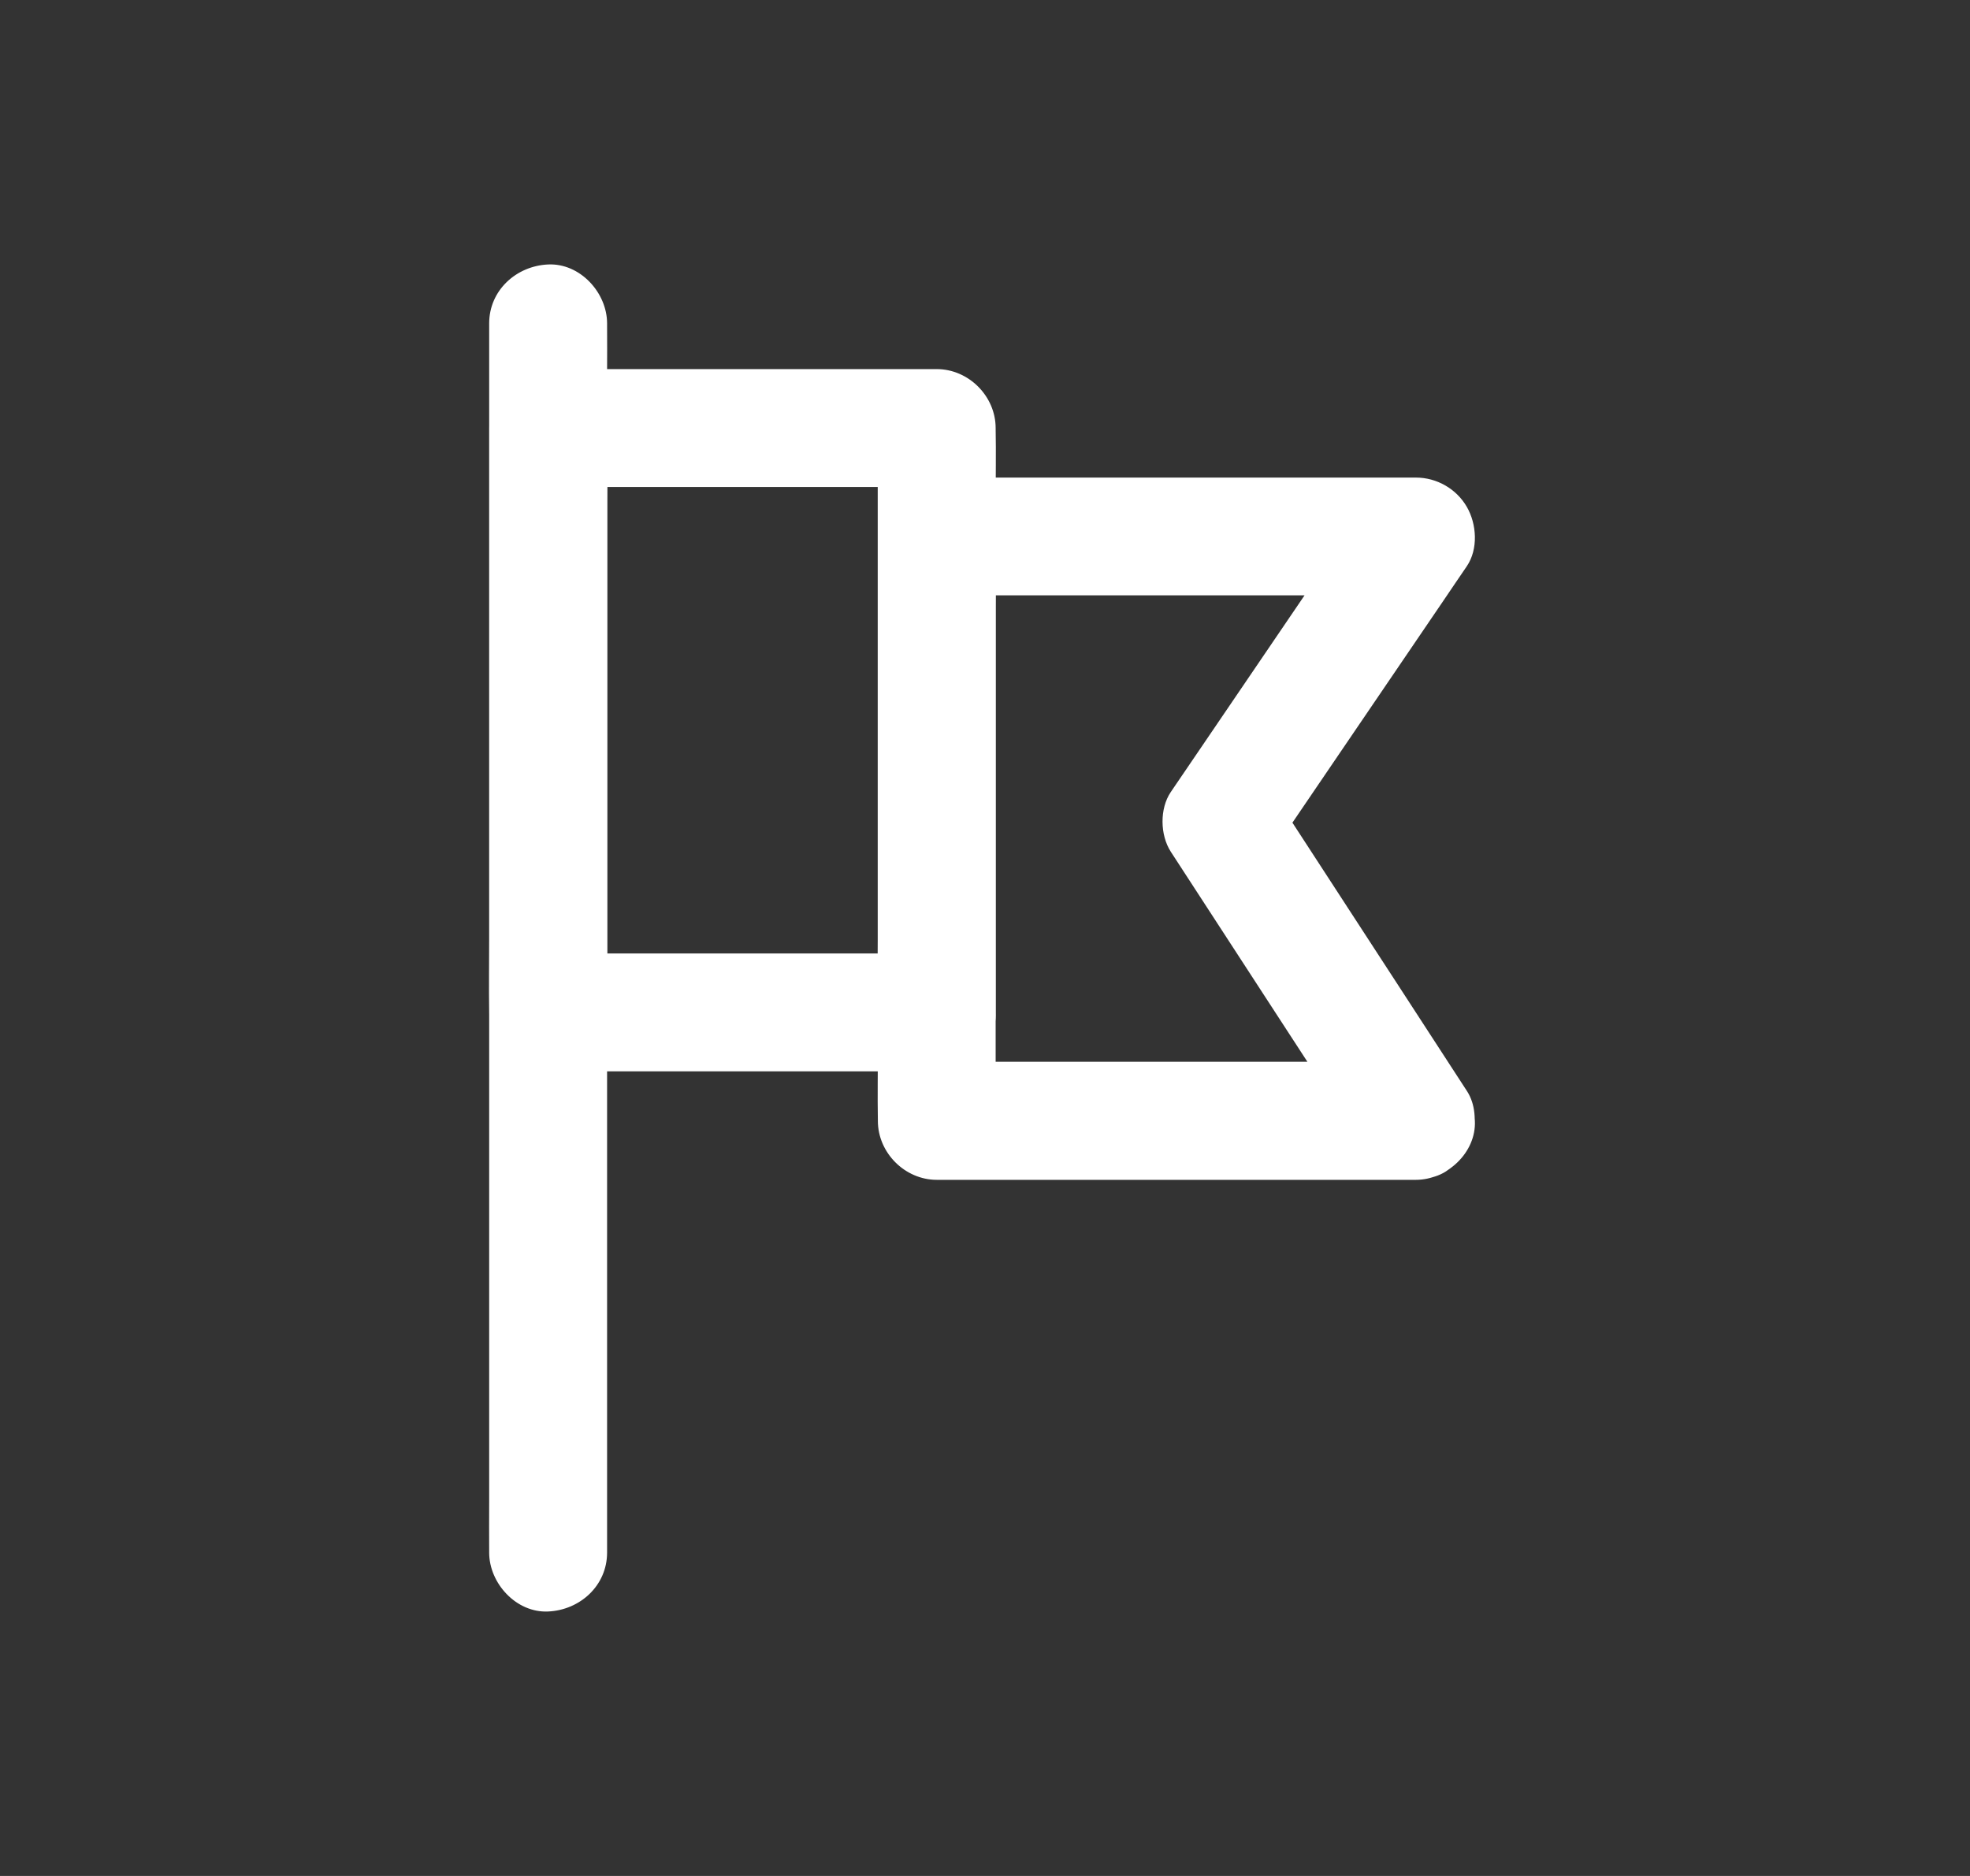 <svg width="42" height="40" viewBox="0 0 42 40" fill="none" xmlns="http://www.w3.org/2000/svg">
<rect x="0" y="0" width="42" height="40" fill="#333333" stroke="none"/>
<path d="M30.183 22.64C29.027 22.64 27.87 22.64 26.714 22.64C24.885 22.64 23.056 22.64 21.227 22.64C20.809 22.64 20.388 22.64 19.97 22.64L21.227 23.897C21.227 23.485 21.227 23.073 21.227 22.662C21.227 21.672 21.227 20.682 21.227 19.692C21.227 18.488 21.227 17.285 21.227 16.081C21.227 15.044 21.227 14.01 21.227 12.973C21.227 12.47 21.237 11.964 21.227 11.459C21.227 11.452 21.227 11.443 21.227 11.437C20.809 11.854 20.388 12.276 19.97 12.694H23.439H28.926H30.183C29.822 12.062 29.461 11.433 29.099 10.802C28.631 11.49 28.166 12.175 27.698 12.863C26.956 13.954 26.214 15.044 25.473 16.135C25.303 16.386 25.13 16.637 24.96 16.889C24.722 17.241 24.731 17.803 24.96 18.159C25.429 18.878 25.897 19.601 26.365 20.32C27.107 21.458 27.845 22.599 28.587 23.736C28.76 24 28.93 24.264 29.102 24.528C29.278 24.802 29.533 25.019 29.854 25.107C30.155 25.188 30.554 25.151 30.821 24.981C31.088 24.808 31.327 24.55 31.4 24.23C31.472 23.909 31.459 23.545 31.274 23.262C30.806 22.542 30.337 21.82 29.869 21.1C29.128 19.962 28.389 18.822 27.647 17.684C27.475 17.42 27.305 17.156 27.132 16.892V18.162C27.6 17.473 28.065 16.788 28.534 16.1C29.275 15.01 30.017 13.919 30.759 12.829C30.928 12.577 31.101 12.326 31.271 12.075C31.519 11.71 31.485 11.173 31.271 10.805C31.048 10.421 30.63 10.183 30.187 10.183C29.03 10.183 27.874 10.183 26.717 10.183C24.888 10.183 23.059 10.183 21.23 10.183C20.812 10.183 20.391 10.183 19.973 10.183C19.294 10.183 18.716 10.758 18.716 11.44V12.675V15.644V19.255V22.363C18.716 22.866 18.707 23.372 18.716 23.878V23.9C18.716 24.579 19.291 25.157 19.973 25.157H23.443H28.93H30.187C30.843 25.157 31.475 24.579 31.444 23.9C31.409 23.215 30.887 22.64 30.183 22.64Z" fill="white"/>
<path d="M12.943 33.104C12.943 32.872 12.943 32.639 12.943 32.407C12.943 31.769 12.943 31.131 12.943 30.493C12.943 29.553 12.943 28.614 12.943 27.674C12.943 26.527 12.943 25.383 12.943 24.236C12.943 22.982 12.943 21.725 12.943 20.471C12.943 19.199 12.943 17.926 12.943 16.656C12.943 15.475 12.943 14.293 12.943 13.111C12.943 12.112 12.943 11.116 12.943 10.117C12.943 9.397 12.943 8.681 12.943 7.961C12.943 7.622 12.947 7.279 12.943 6.94C12.943 6.924 12.943 6.911 12.943 6.896C12.943 6.239 12.365 5.607 11.686 5.639C11.005 5.67 10.429 6.192 10.429 6.896V7.593V9.507V12.326V15.764V19.529V23.344V26.889V29.883V32.039C10.429 32.379 10.426 32.721 10.429 33.06V33.104C10.429 33.761 11.008 34.393 11.686 34.361C12.368 34.33 12.943 33.808 12.943 33.104Z" fill="white"/>
<path d="M19.97 20.33C19.034 20.33 18.094 20.33 17.157 20.33C15.677 20.33 14.194 20.33 12.714 20.33C12.371 20.33 12.032 20.33 11.69 20.33L12.947 21.587C12.947 21.175 12.947 20.764 12.947 20.352C12.947 19.362 12.947 18.372 12.947 17.382C12.947 16.179 12.947 14.975 12.947 13.771C12.947 12.734 12.947 11.7 12.947 10.664C12.947 10.161 12.956 9.655 12.947 9.149C12.947 9.142 12.947 9.133 12.947 9.127C12.529 9.545 12.107 9.966 11.69 10.384H14.502H18.946H19.97C19.552 9.966 19.131 9.545 18.713 9.127V10.362V13.332V16.942V20.05C18.713 20.553 18.704 21.059 18.713 21.565V21.587C18.713 22.244 19.291 22.875 19.97 22.844C20.652 22.813 21.227 22.291 21.227 21.587C21.227 21.175 21.227 20.764 21.227 20.352C21.227 19.362 21.227 18.372 21.227 17.382C21.227 16.179 21.227 14.975 21.227 13.771C21.227 12.734 21.227 11.7 21.227 10.664C21.227 10.161 21.237 9.655 21.227 9.149C21.227 9.142 21.227 9.133 21.227 9.127C21.227 8.448 20.652 7.87 19.97 7.87C19.034 7.87 18.094 7.87 17.157 7.87C15.677 7.87 14.194 7.87 12.714 7.87C12.371 7.87 12.032 7.87 11.69 7.87C11.011 7.87 10.432 8.445 10.432 9.127V10.362V13.332V16.942V20.05C10.432 20.553 10.423 21.059 10.432 21.565V21.587C10.432 22.266 11.008 22.844 11.69 22.844H14.502H18.946H19.97C20.627 22.844 21.259 22.266 21.227 21.587C21.196 20.908 20.674 20.33 19.97 20.33Z" fill="white"/>
</svg>
